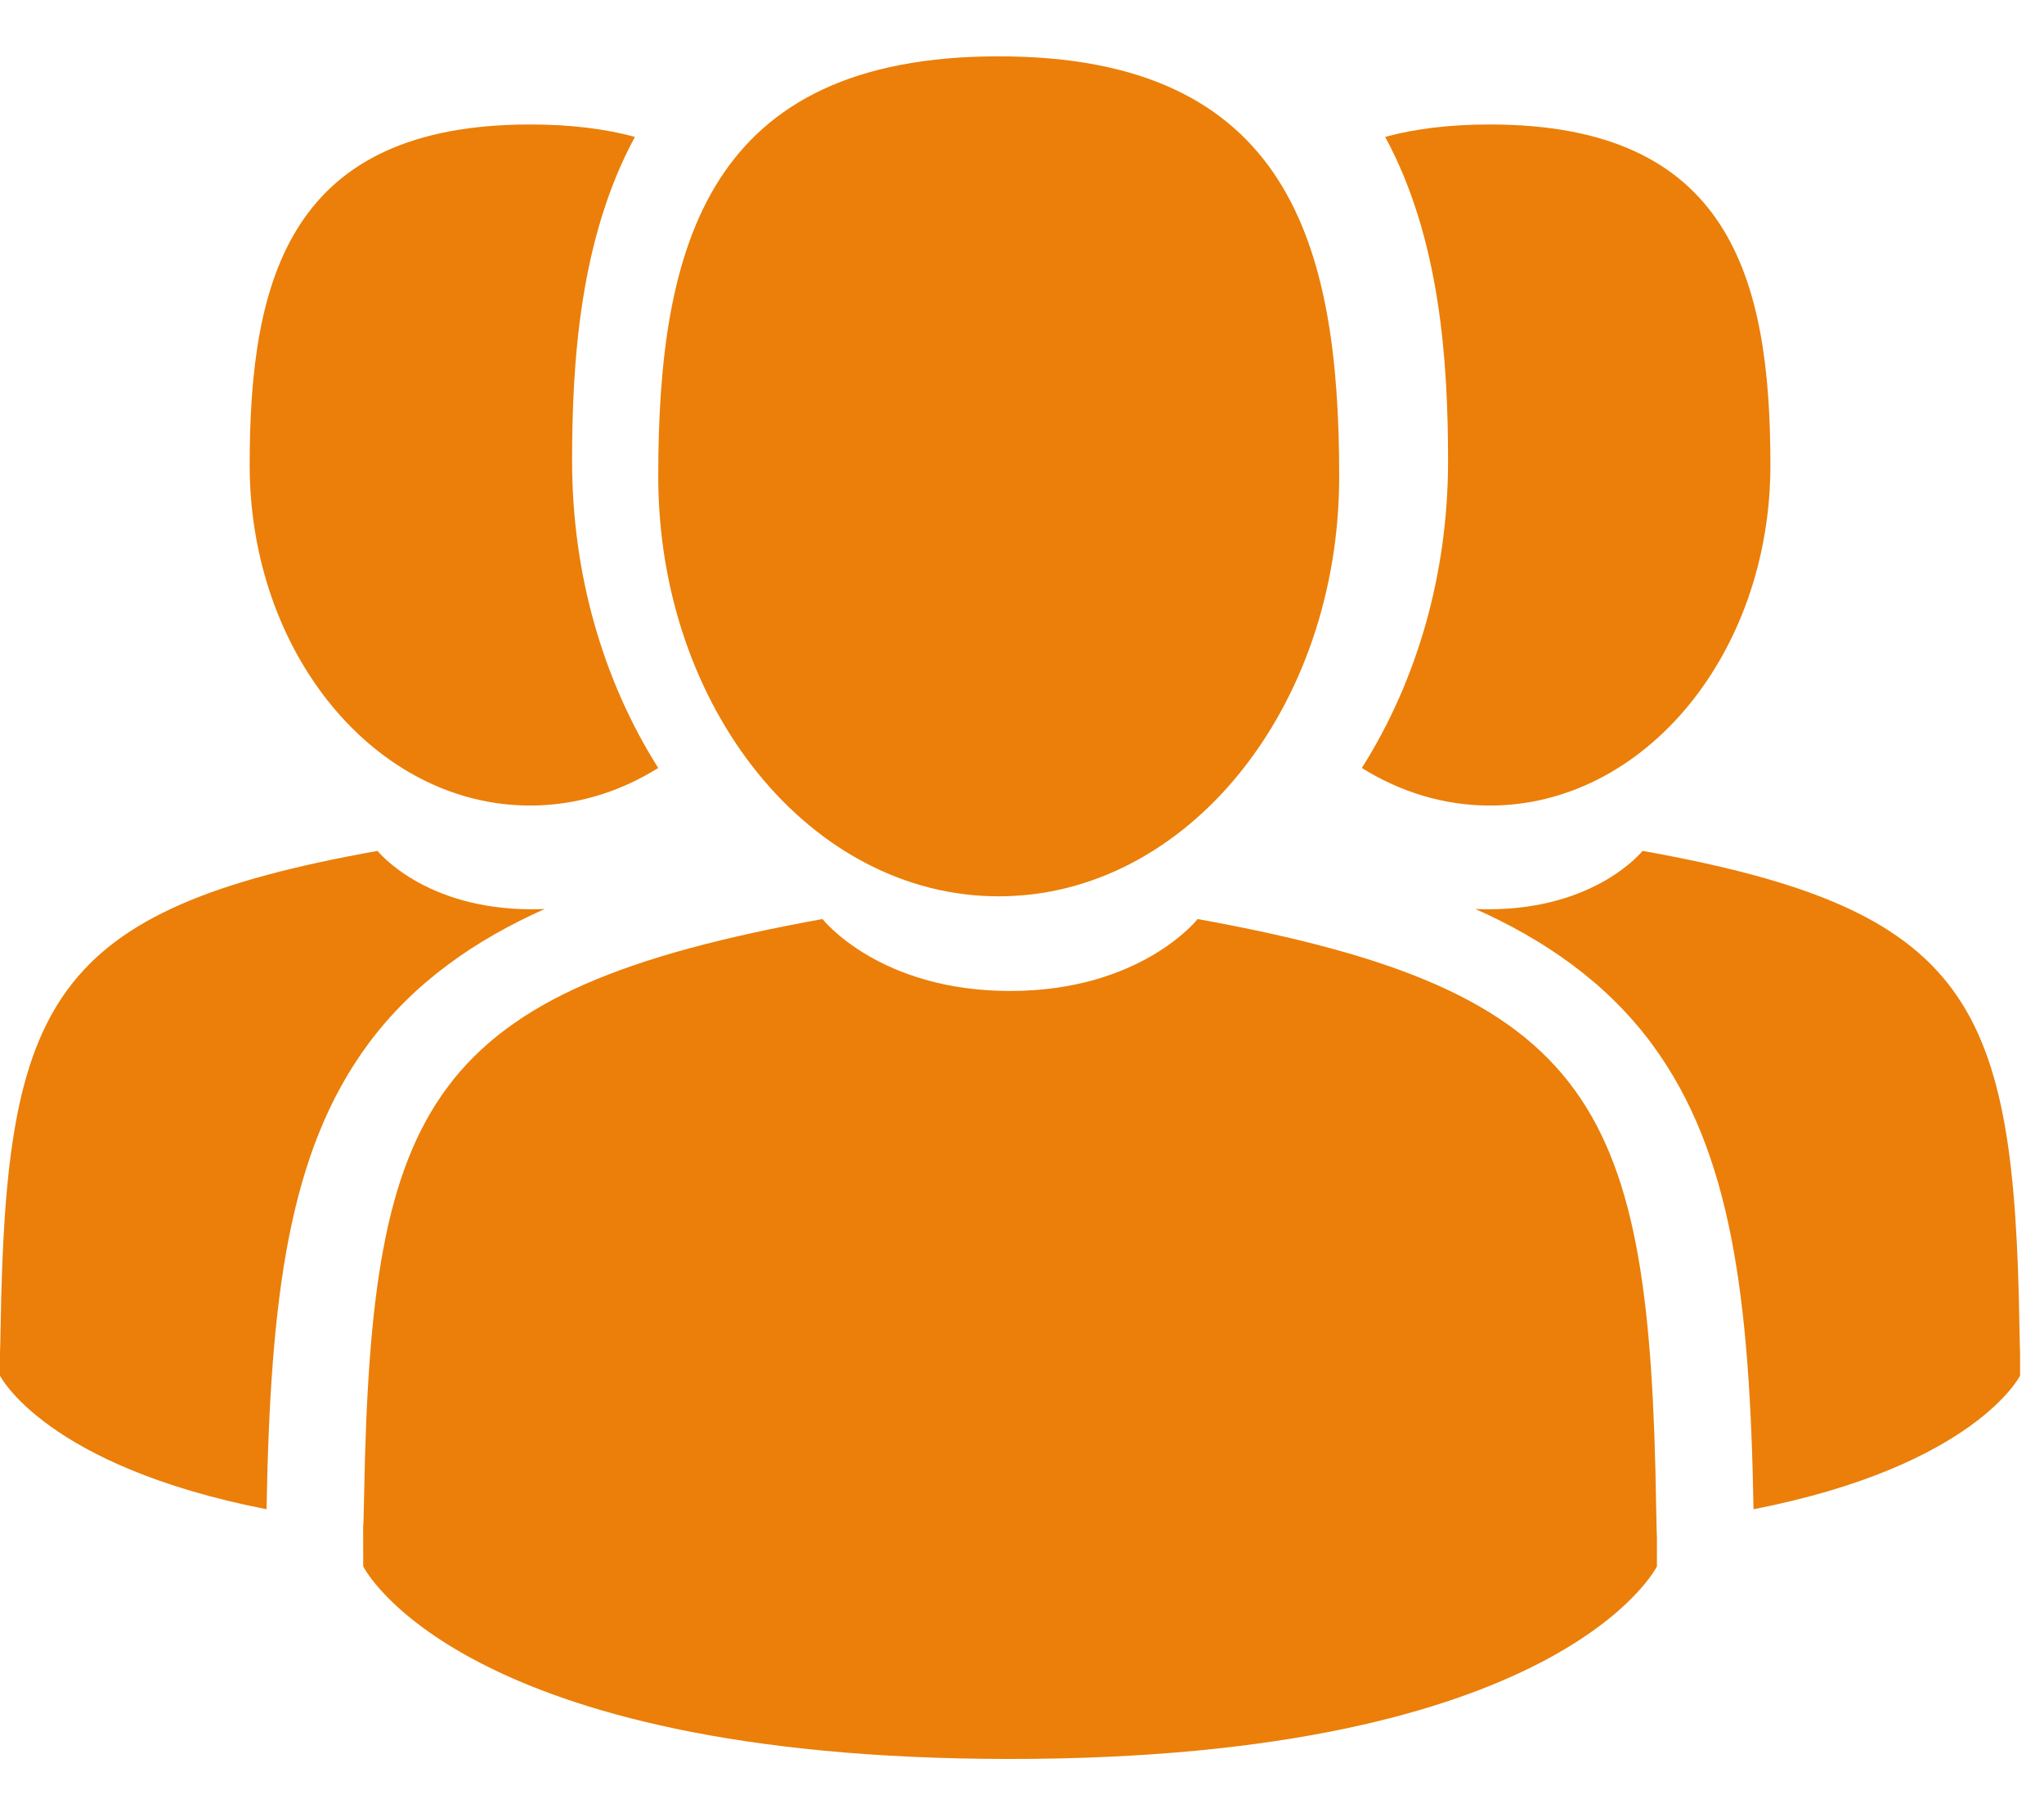 <?xml version="1.0" encoding="UTF-8"?>
<svg width="27px" height="24px" viewBox="0 0 27 24" version="1.1" xmlns="http://www.w3.org/2000/svg" xmlns:xlink="http://www.w3.org/1999/xlink">
    <title>user-group</title>
    <g id="Page-1" stroke="none" stroke-width="1" fill="none" fill-rule="evenodd">
        <g id="Home---123H---V2" transform="translate(-921, -2308)" fill="#EB7F09" fill-rule="nonzero">
            <g id="user-group" transform="translate(921, 2308.635)">
                <path d="M13.192,11.203 C15.676,11.203 17.69,8.72 17.69,5.656 C17.69,2.593 17.028,0.109 13.192,0.109 C9.356,0.109 8.695,2.593 8.695,5.656 C8.695,8.72 10.708,11.203 13.192,11.203 Z" id="Path"></path>
                <path d="M21.877,19.273 C21.794,13.97 21.103,12.459 15.82,11.503 C15.82,11.503 15.076,12.453 13.342,12.453 C11.609,12.453 10.865,11.503 10.865,11.503 C5.639,12.449 4.906,13.937 4.81,19.101 C4.802,19.522 4.799,19.544 4.797,19.495 C4.797,19.587 4.798,19.757 4.798,20.053 C4.798,20.053 6.056,22.596 13.342,22.596 C20.629,22.596 21.887,20.053 21.887,20.053 C21.887,19.863 21.887,19.73 21.887,19.641 C21.886,19.671 21.883,19.612 21.877,19.273 Z" id="Path"></path>
                <path d="M19.68,10.004 C21.727,10.004 23.386,7.99 23.386,5.506 C23.386,3.022 22.841,1.009 19.68,1.009 C19.148,1.009 18.691,1.066 18.297,1.173 C19.027,2.518 19.128,4.151 19.128,5.455 C19.128,6.931 18.727,8.341 17.989,9.508 C18.496,9.824 19.071,10.004 19.68,10.004 Z" id="Path"></path>
                <path d="M26.676,16.902 C26.607,12.604 26.04,11.379 21.697,10.603 C21.697,10.603 21.086,11.374 19.661,11.374 C19.602,11.374 19.545,11.372 19.488,11.37 C20.394,11.773 21.217,12.336 21.824,13.158 C22.872,14.581 23.114,16.491 23.163,19.298 C26.085,18.727 26.684,17.534 26.684,17.534 C26.684,17.379 26.684,17.272 26.684,17.199 C26.683,17.225 26.681,17.179 26.676,16.902 Z" id="Path"></path>
                <path d="M7.004,10.004 C7.613,10.004 8.188,9.824 8.695,9.508 C7.957,8.341 7.557,6.931 7.557,5.455 C7.557,4.151 7.657,2.518 8.387,1.173 C7.993,1.066 7.536,1.009 7.004,1.009 C3.843,1.009 3.298,3.022 3.298,5.506 C3.298,7.99 4.957,10.004 7.004,10.004 Z" id="Path"></path>
                <path d="M7.196,11.37 C7.14,11.372 7.083,11.374 7.023,11.374 C5.599,11.374 4.987,10.603 4.987,10.603 C0.644,11.379 0.077,12.603 0.008,16.902 C0.003,17.179 0.001,17.225 0,17.199 C0,17.272 0,17.379 0,17.534 C0,17.534 0.599,18.727 3.521,19.298 C3.571,16.491 3.812,14.581 4.86,13.158 C5.467,12.336 6.29,11.773 7.196,11.37 Z" id="Path"></path>
            </g>
        </g>
    </g>
</svg>